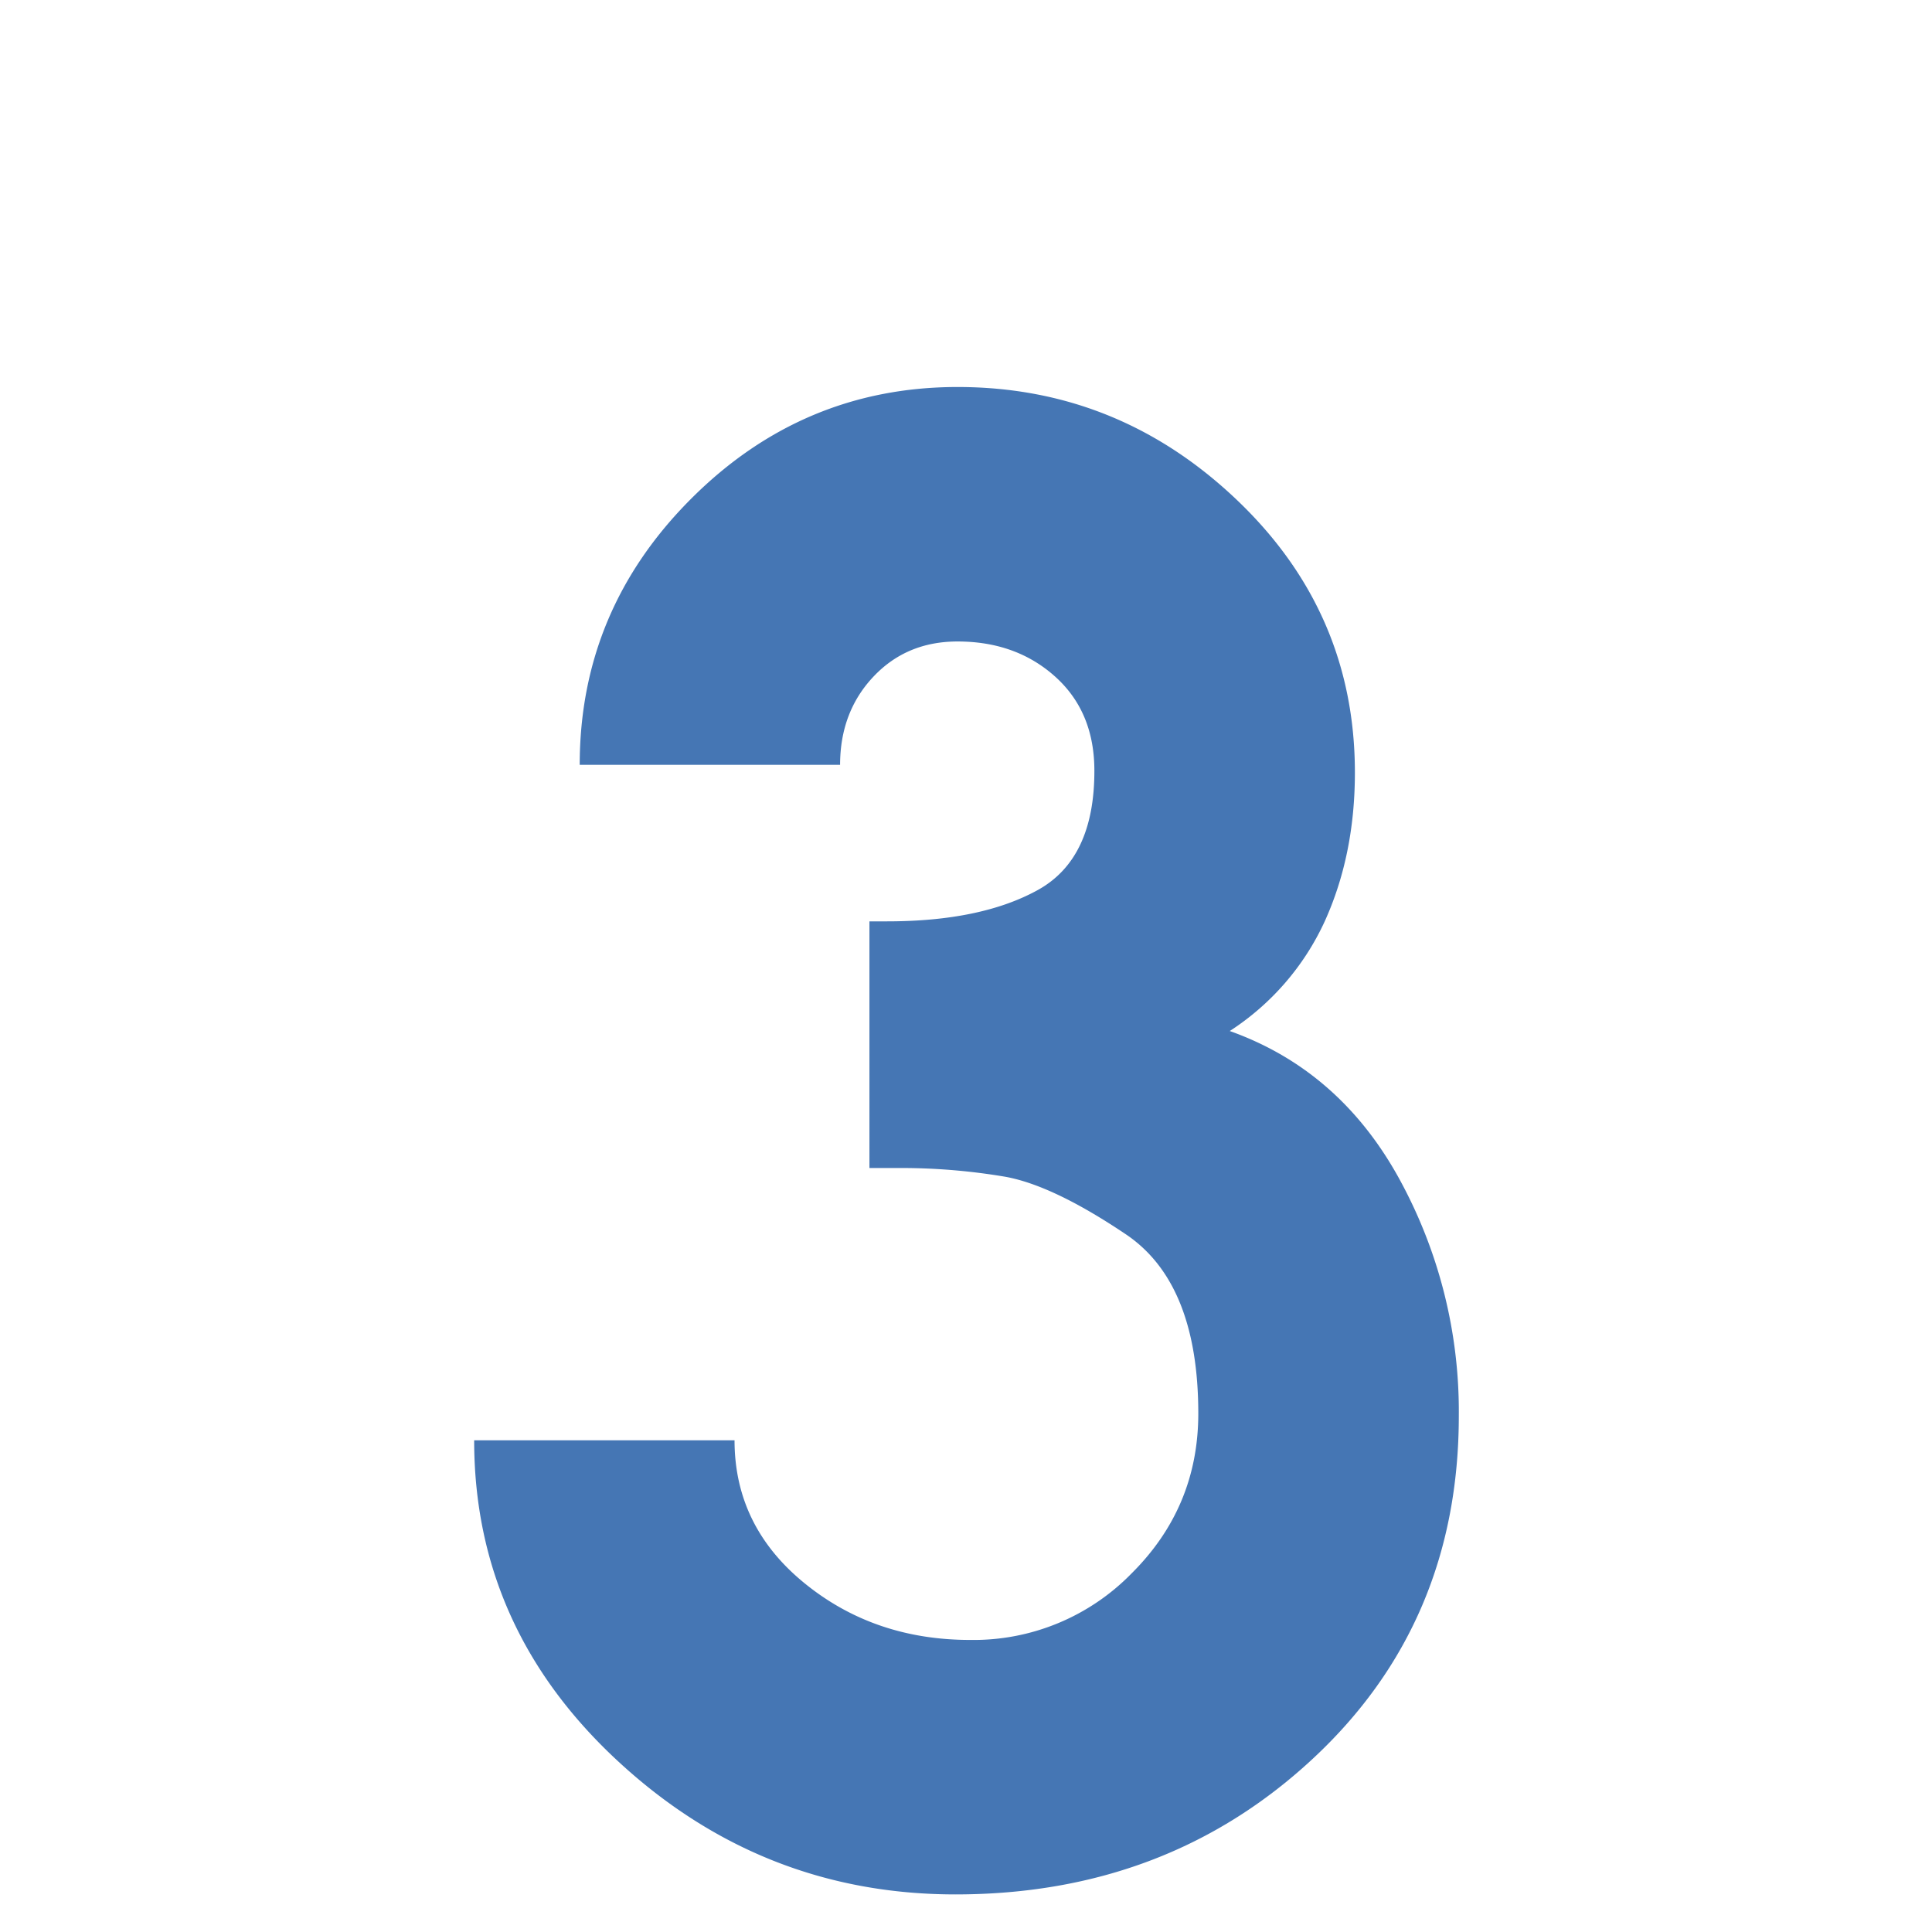<svg xmlns="http://www.w3.org/2000/svg" id="Layer_1" data-name="Layer 1" viewBox="0 0 512 512"><defs><style>.cls-1{fill:#4576b4;}</style></defs><title>Artboard 3Falaina number icon</title><path class="cls-1" d="M230.41,244.17h4.67q24.9,0,39.94-8.3t15-31.64q0-15.57-10.37-24.9T253.75,170q-13.5,0-22.3,9.34t-8.82,23.34h-69q0-41,29.57-70.55t70.55-29.57q42.54,0,73.93,29.83t31.38,72.37q0,21.78-8,39.42a68.82,68.82,0,0,1-25.16,29.05q29.06,10.36,44.87,39.08a128.2,128.2,0,0,1,15.83,62.89q0,54.87-38.65,90.84t-94.68,36q-51.34,0-89.48-35.29t-38.13-85.06h69q0,22.74,18.49,37.83t44,15.08A58.47,58.47,0,0,0,299.85,417q17.7-17.56,17.71-42.37,0-34.61-19.2-47.53t-31.9-15.24a165.4,165.4,0,0,0-29.31-2.32h-6.74Z"></path></svg>